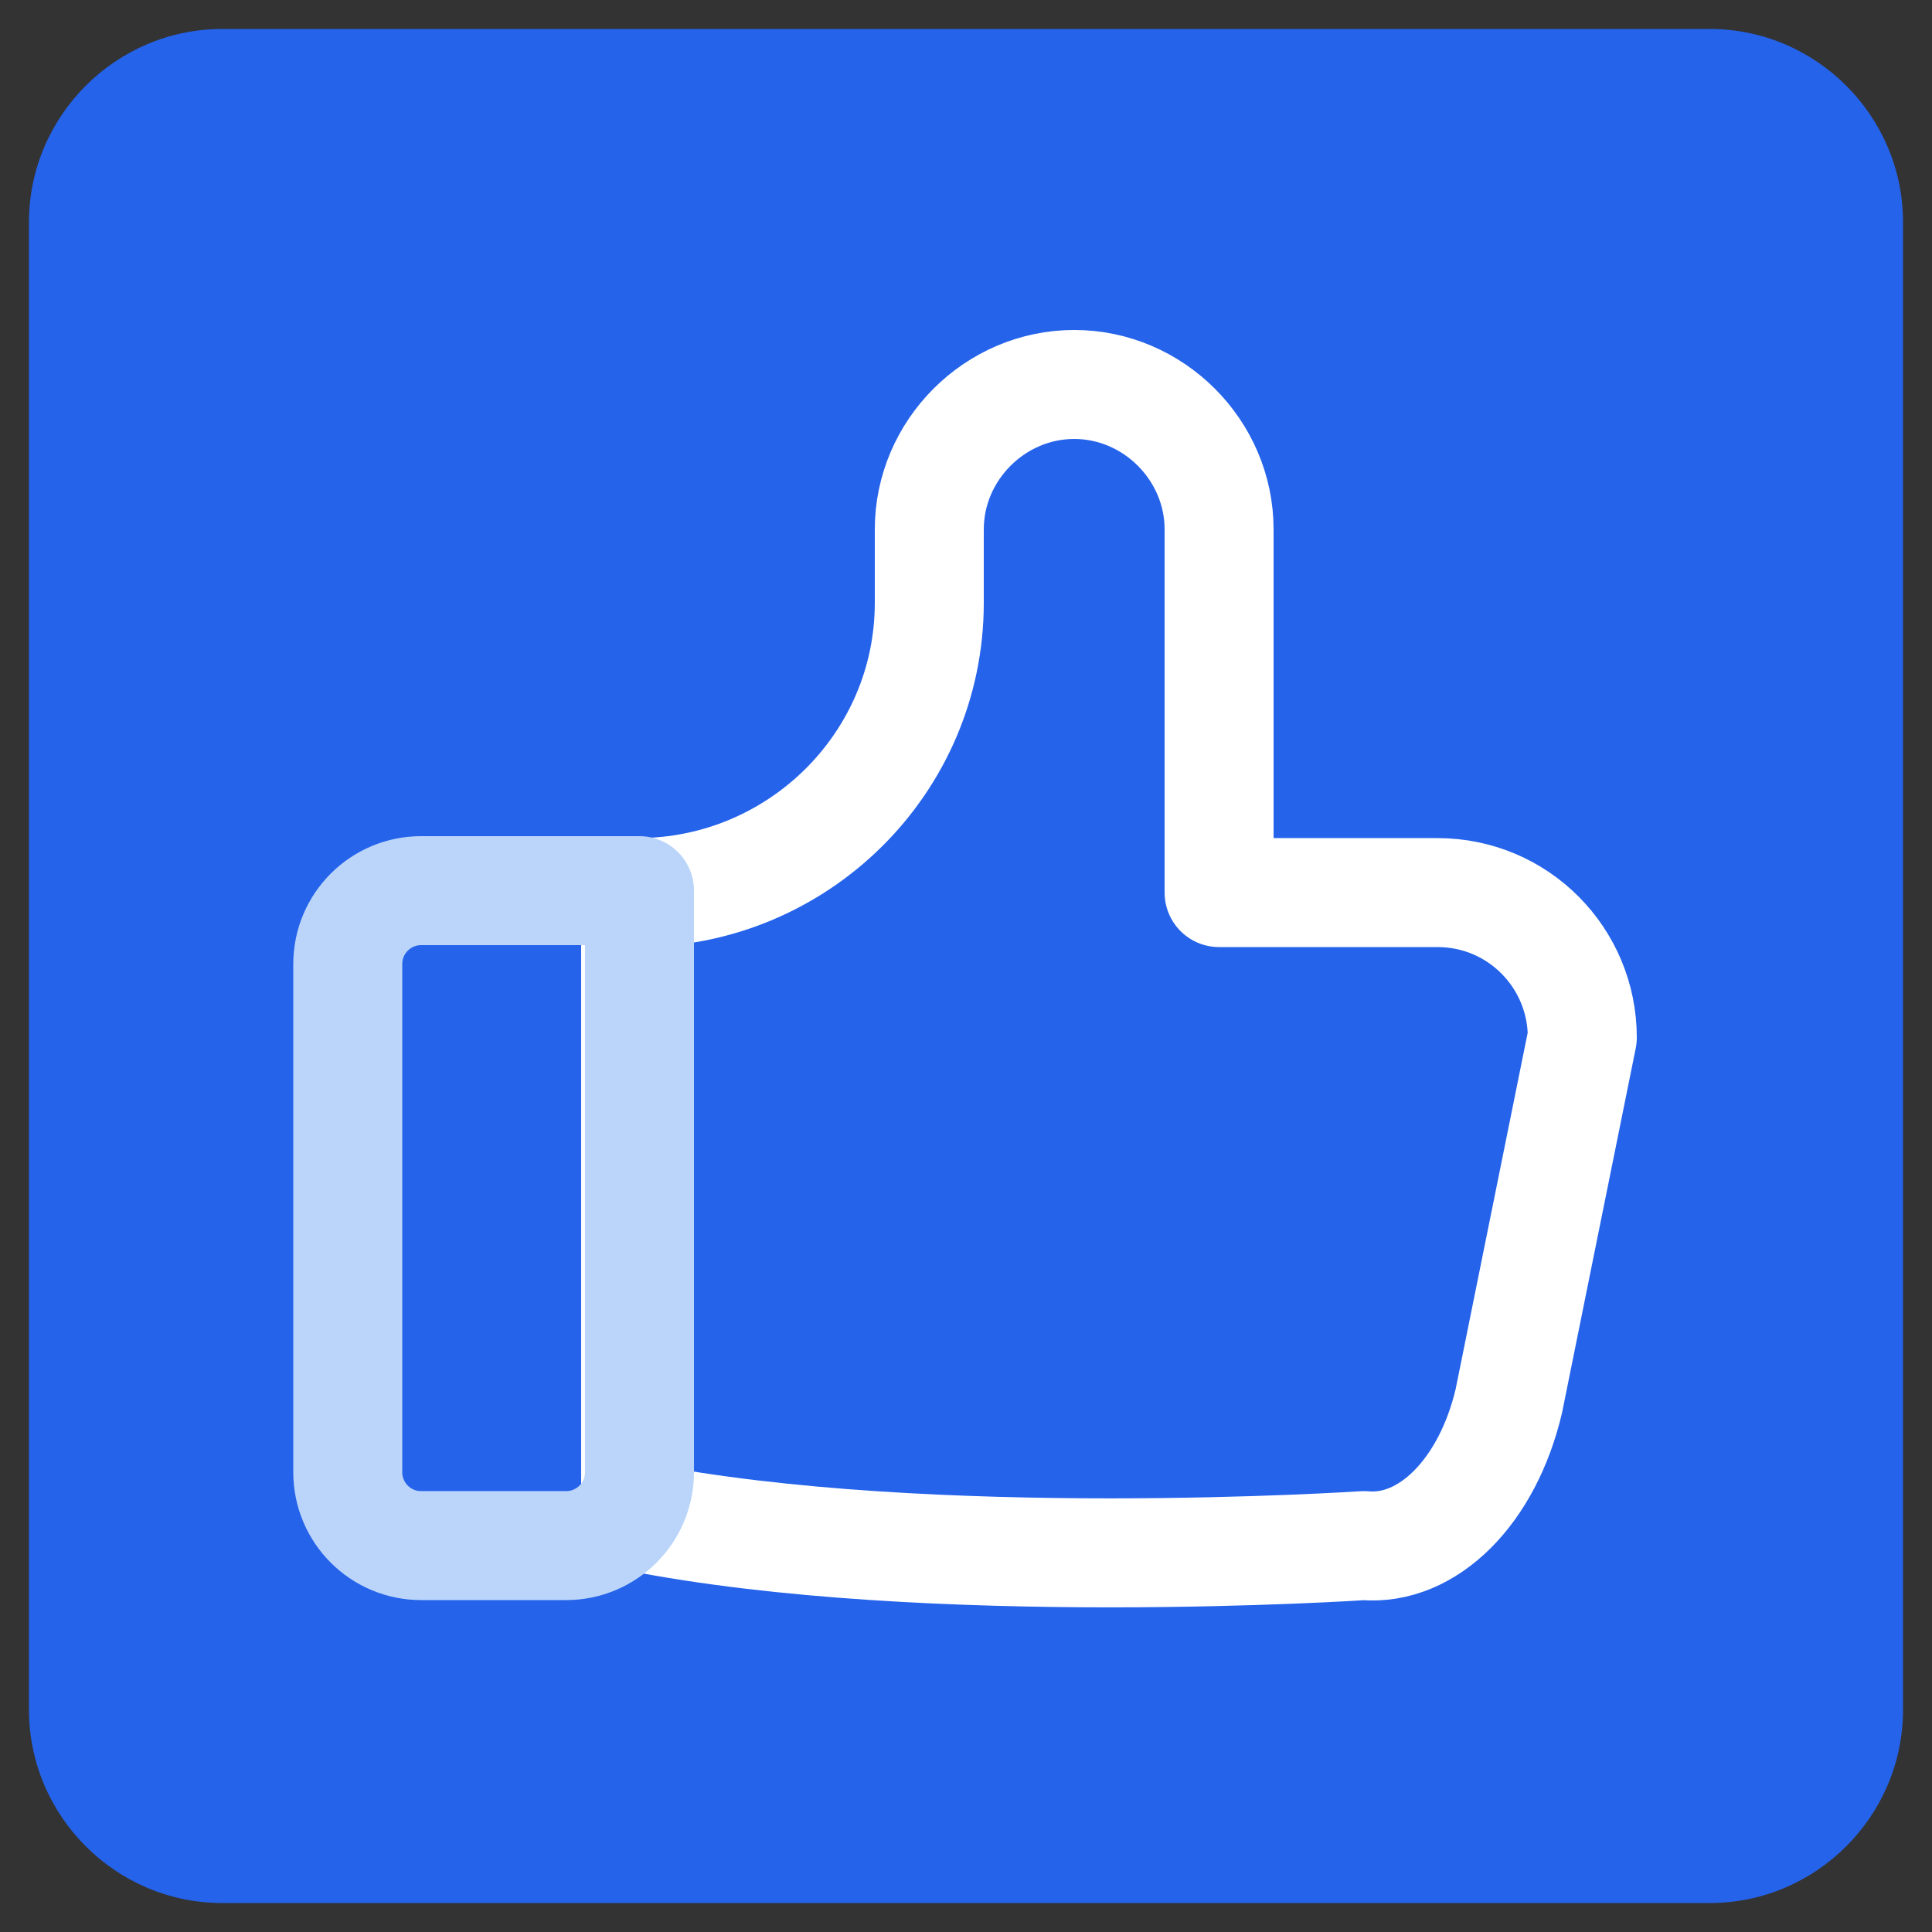 <?xml version="1.0" encoding="utf-8"?>
<!-- Generator: Adobe Illustrator 28.2.0, SVG Export Plug-In . SVG Version: 6.00 Build 0)  -->
<svg version="1.1" id="Layer_1" xmlns="http://www.w3.org/2000/svg" xmlns:xlink="http://www.w3.org/1999/xlink" x="0px" y="0px"
	 viewBox="0 0 100 100" style="enable-background:new 0 0 100 100;" xml:space="preserve">
<rect x="0" y="0" width="100" height="100" fill="#333333" stroke="none"/>
<style type="text/css">
	.st0{fill:#BBD5FA;}
	.st1{fill:#2563EB;}
	.st2{fill:none;}
	.st3{fill:none;stroke:#FFFFFF;stroke-width:5.641;stroke-linecap:round;stroke-linejoin:round;stroke-miterlimit:7.333;}
	.st4{fill:none;stroke:#BBD5FA;stroke-width:5.641;stroke-linecap:round;stroke-linejoin:round;stroke-miterlimit:7.333;}
	.st5{fill:none;stroke:#FFFFFF;stroke-width:5.625;stroke-linecap:round;stroke-linejoin:round;stroke-miterlimit:7.333;}
	.st6{fill:none;stroke:#BBD5FA;stroke-width:5.625;stroke-linecap:round;stroke-linejoin:round;stroke-miterlimit:7.333;}
	.st7{fill:none;stroke:#BBD5FA;stroke-width:5.625;stroke-linecap:square;stroke-linejoin:round;stroke-miterlimit:7.333;}
	.st8{fill:none;stroke:#BBD5FA;stroke-width:5.625;stroke-linejoin:round;stroke-miterlimit:7.333;}
</style>
<path class="st1" d="M88.5,98.5h-77c-5.5,0-10-4.5-10-10v-77c0-5.5,4.5-10,10-10h77c5.5,0,10,4.5,10,10v77
	C98.5,94,94,98.5,88.5,98.5z"/>
<g>
	<path class="st2" d="M4.8,5h90.5v90H4.8V5z"/>
	<path class="st3" d="M33,46.2c8.3,0,15.1-6.7,15.1-15v-3.8c0-4.1,3.4-7.5,7.5-7.5s7.5,3.4,7.5,7.5v18.8h11.3c4.2,0,7.5,3.4,7.5,7.5
		l-3.8,18.8c-1.1,4.7-4.2,7.8-7.5,7.5c0,0-22.5,1.5-37.7-1.5V46.2z"/>
	<path class="st4" d="M33.1,46.2v30c0,2.1-1.7,3.8-3.8,3.8h-7.5c-2.1,0-3.8-1.7-3.8-3.8V49.9c0-2.1,1.7-3.8,3.8-3.8H33.1"/>
</g>
</svg>
